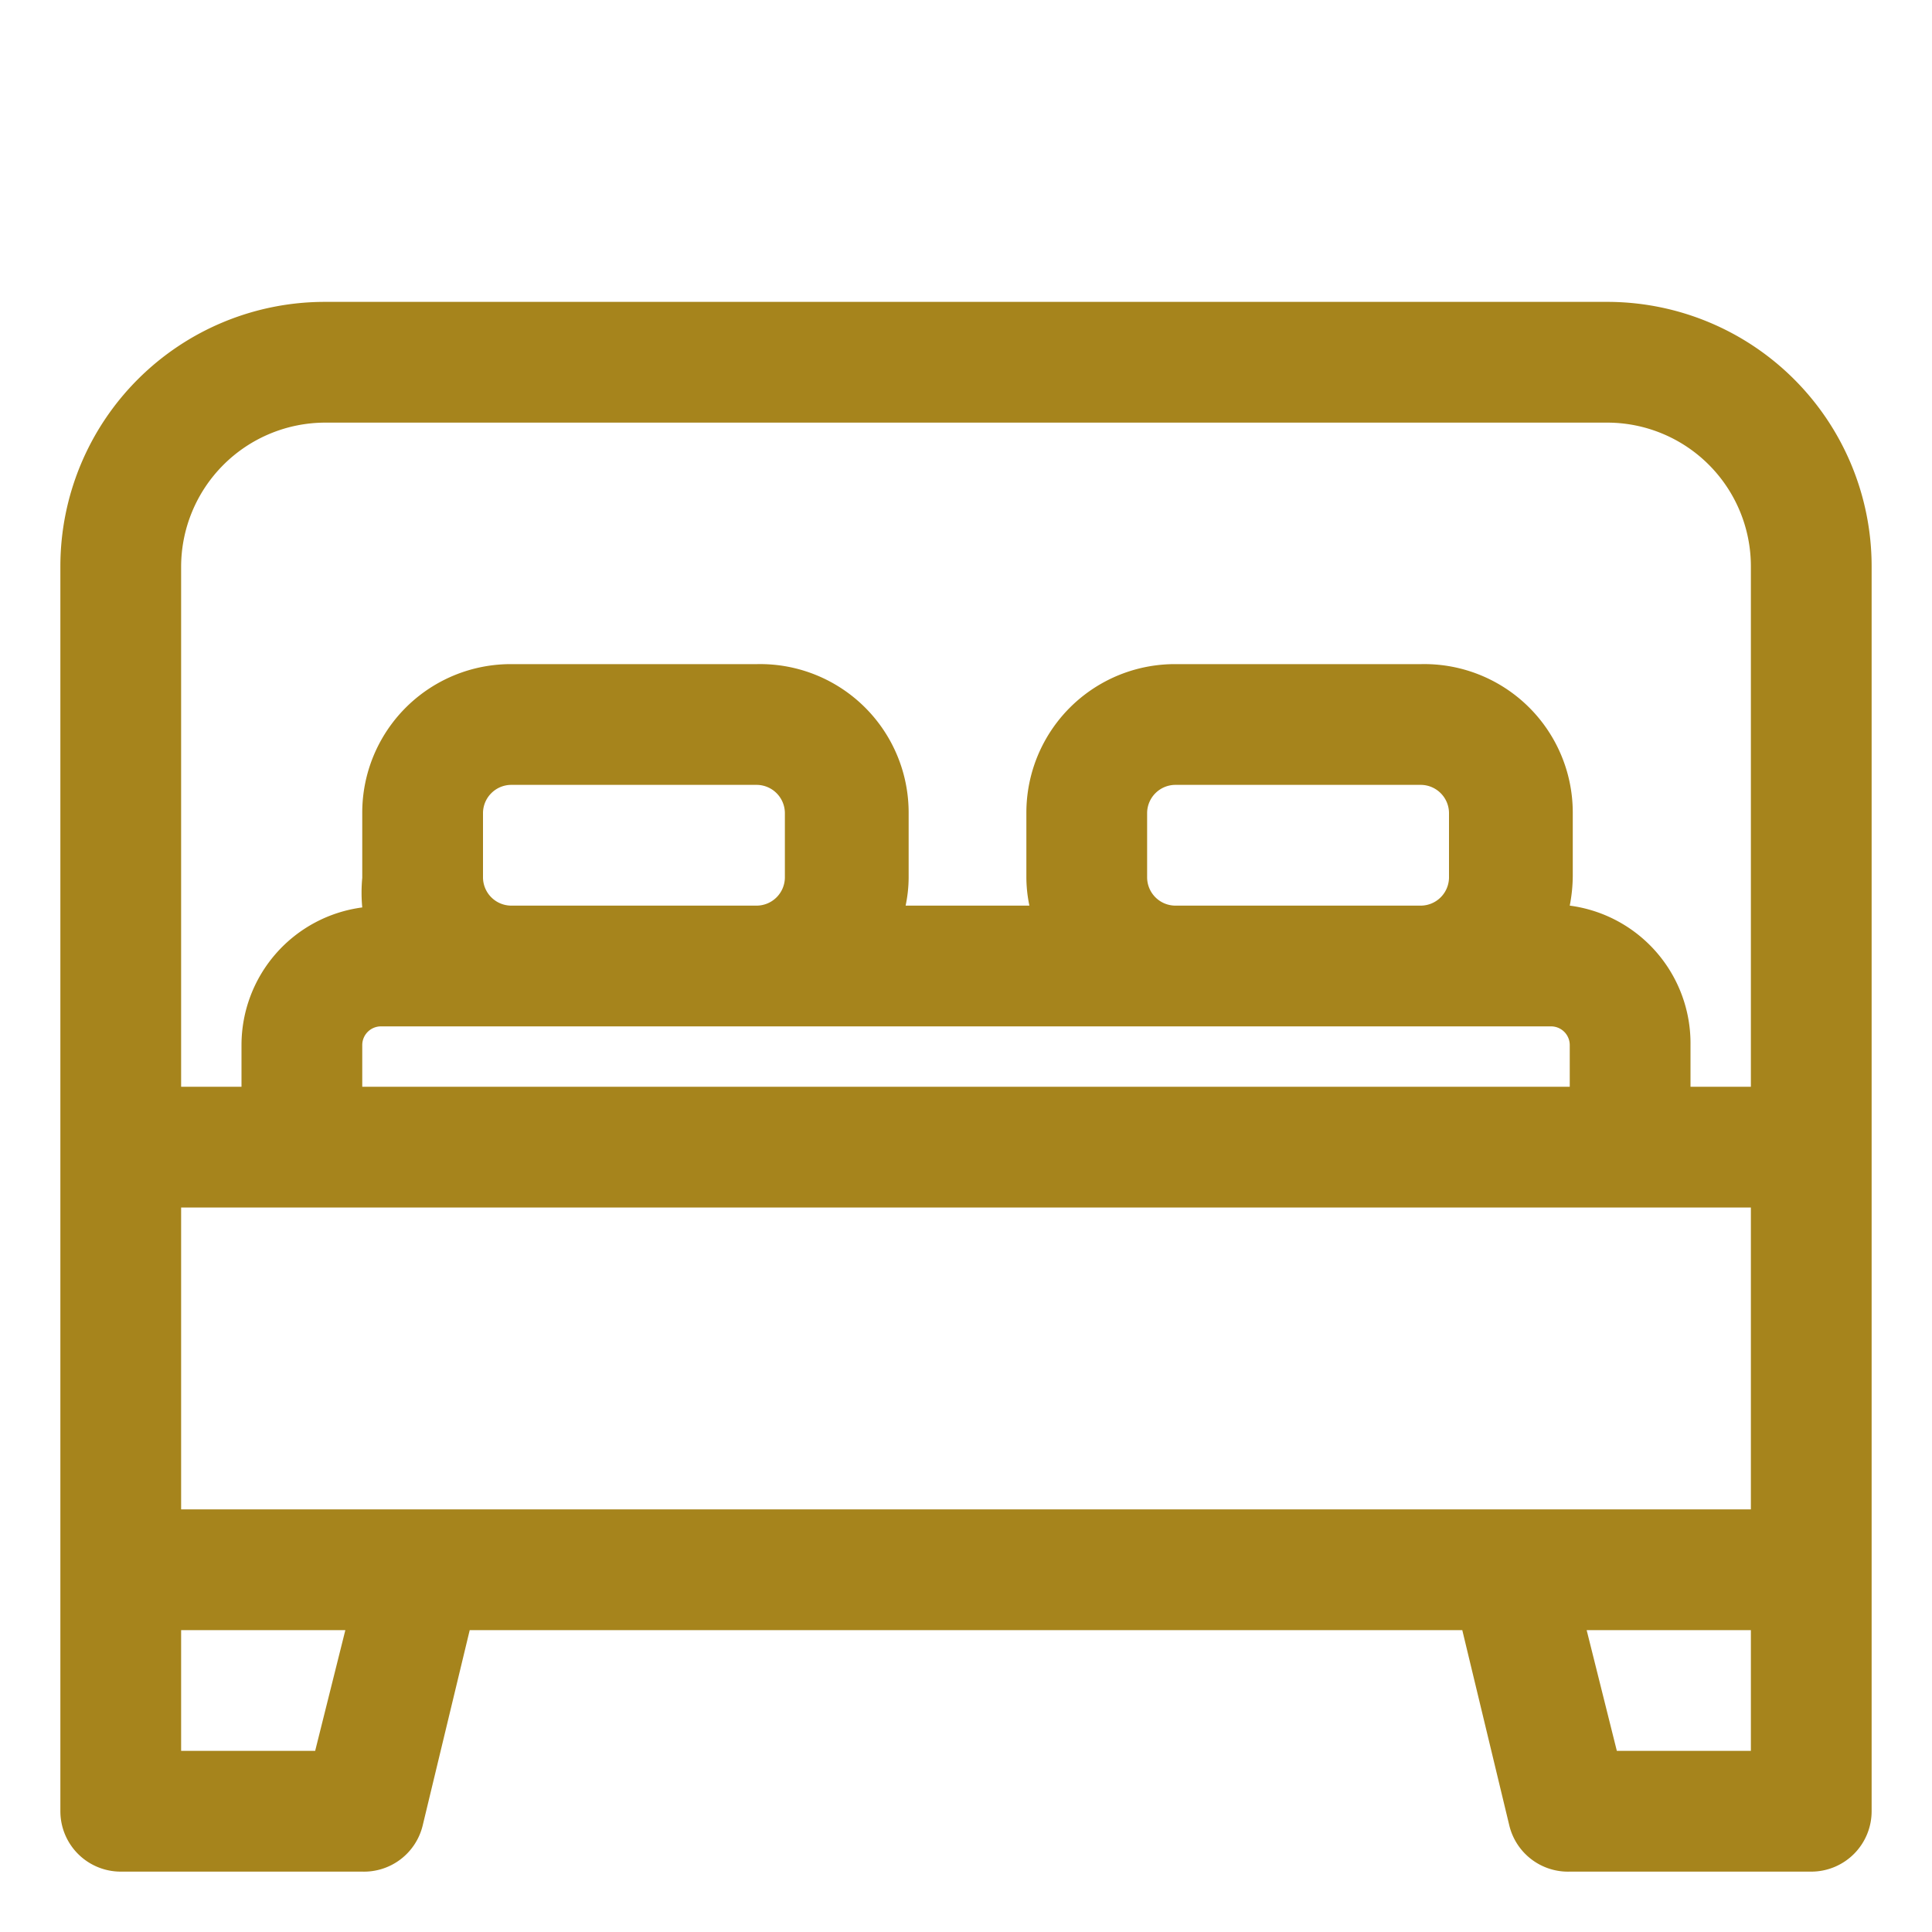 <svg xmlns="http://www.w3.org/2000/svg" fill="#A6841C" width="800px" height="800px" viewBox="0 0 32 32"><g id="SVGRepo_bgCarrier" stroke-width="0"></g><g id="SVGRepo_tracerCarrier" stroke-linecap="round" stroke-linejoin="round"></g><g id="SVGRepo_iconCarrier"><title></title><g data-name="Layer 2" id="Layer_2"><path d="M26.63,5H5.38A4.38,4.38,0,0,0,1,9.38V30a1,1,0,0,0,1,1H6a1,1,0,0,0,1-.76L7.78,27H24.22L25,30.24A1,1,0,0,0,26,31h4a1,1,0,0,0,1-1V9.38A4.38,4.38,0,0,0,26.63,5ZM7,25H3V20H29v5H7ZM8,14.54V13.46A.47.47,0,0,1,8.46,13h4.08a.47.47,0,0,1,.46.46v1.08a.47.47,0,0,1-.46.46H8.46A.47.47,0,0,1,8,14.54ZM6.31,17H25.69a.31.31,0,0,1,.31.31V18H6v-.69A.31.31,0,0,1,6.31,17ZM19,14.54V13.46a.47.47,0,0,1,.46-.46h4.08a.47.47,0,0,1,.46.46v1.08a.47.47,0,0,1-.46.46H19.46A.47.47,0,0,1,19,14.54ZM3,9.38A2.39,2.39,0,0,1,5.38,7H26.63A2.38,2.38,0,0,1,29,9.38V18H28v-.69A2.3,2.3,0,0,0,26,15a2.63,2.63,0,0,0,.05-.49V13.46A2.46,2.46,0,0,0,23.54,11H19.46A2.46,2.46,0,0,0,17,13.46v1.08a2.31,2.31,0,0,0,.05.46H15a2.31,2.31,0,0,0,.05-.46V13.46A2.46,2.46,0,0,0,12.54,11H8.46A2.46,2.46,0,0,0,6,13.46v1.08a2.63,2.63,0,0,0,0,.49,2.3,2.3,0,0,0-2,2.28V18H3ZM5.22,29H3V27H5.72ZM29,29H26.78l-.5-2H29Z"></path></g></g></svg>